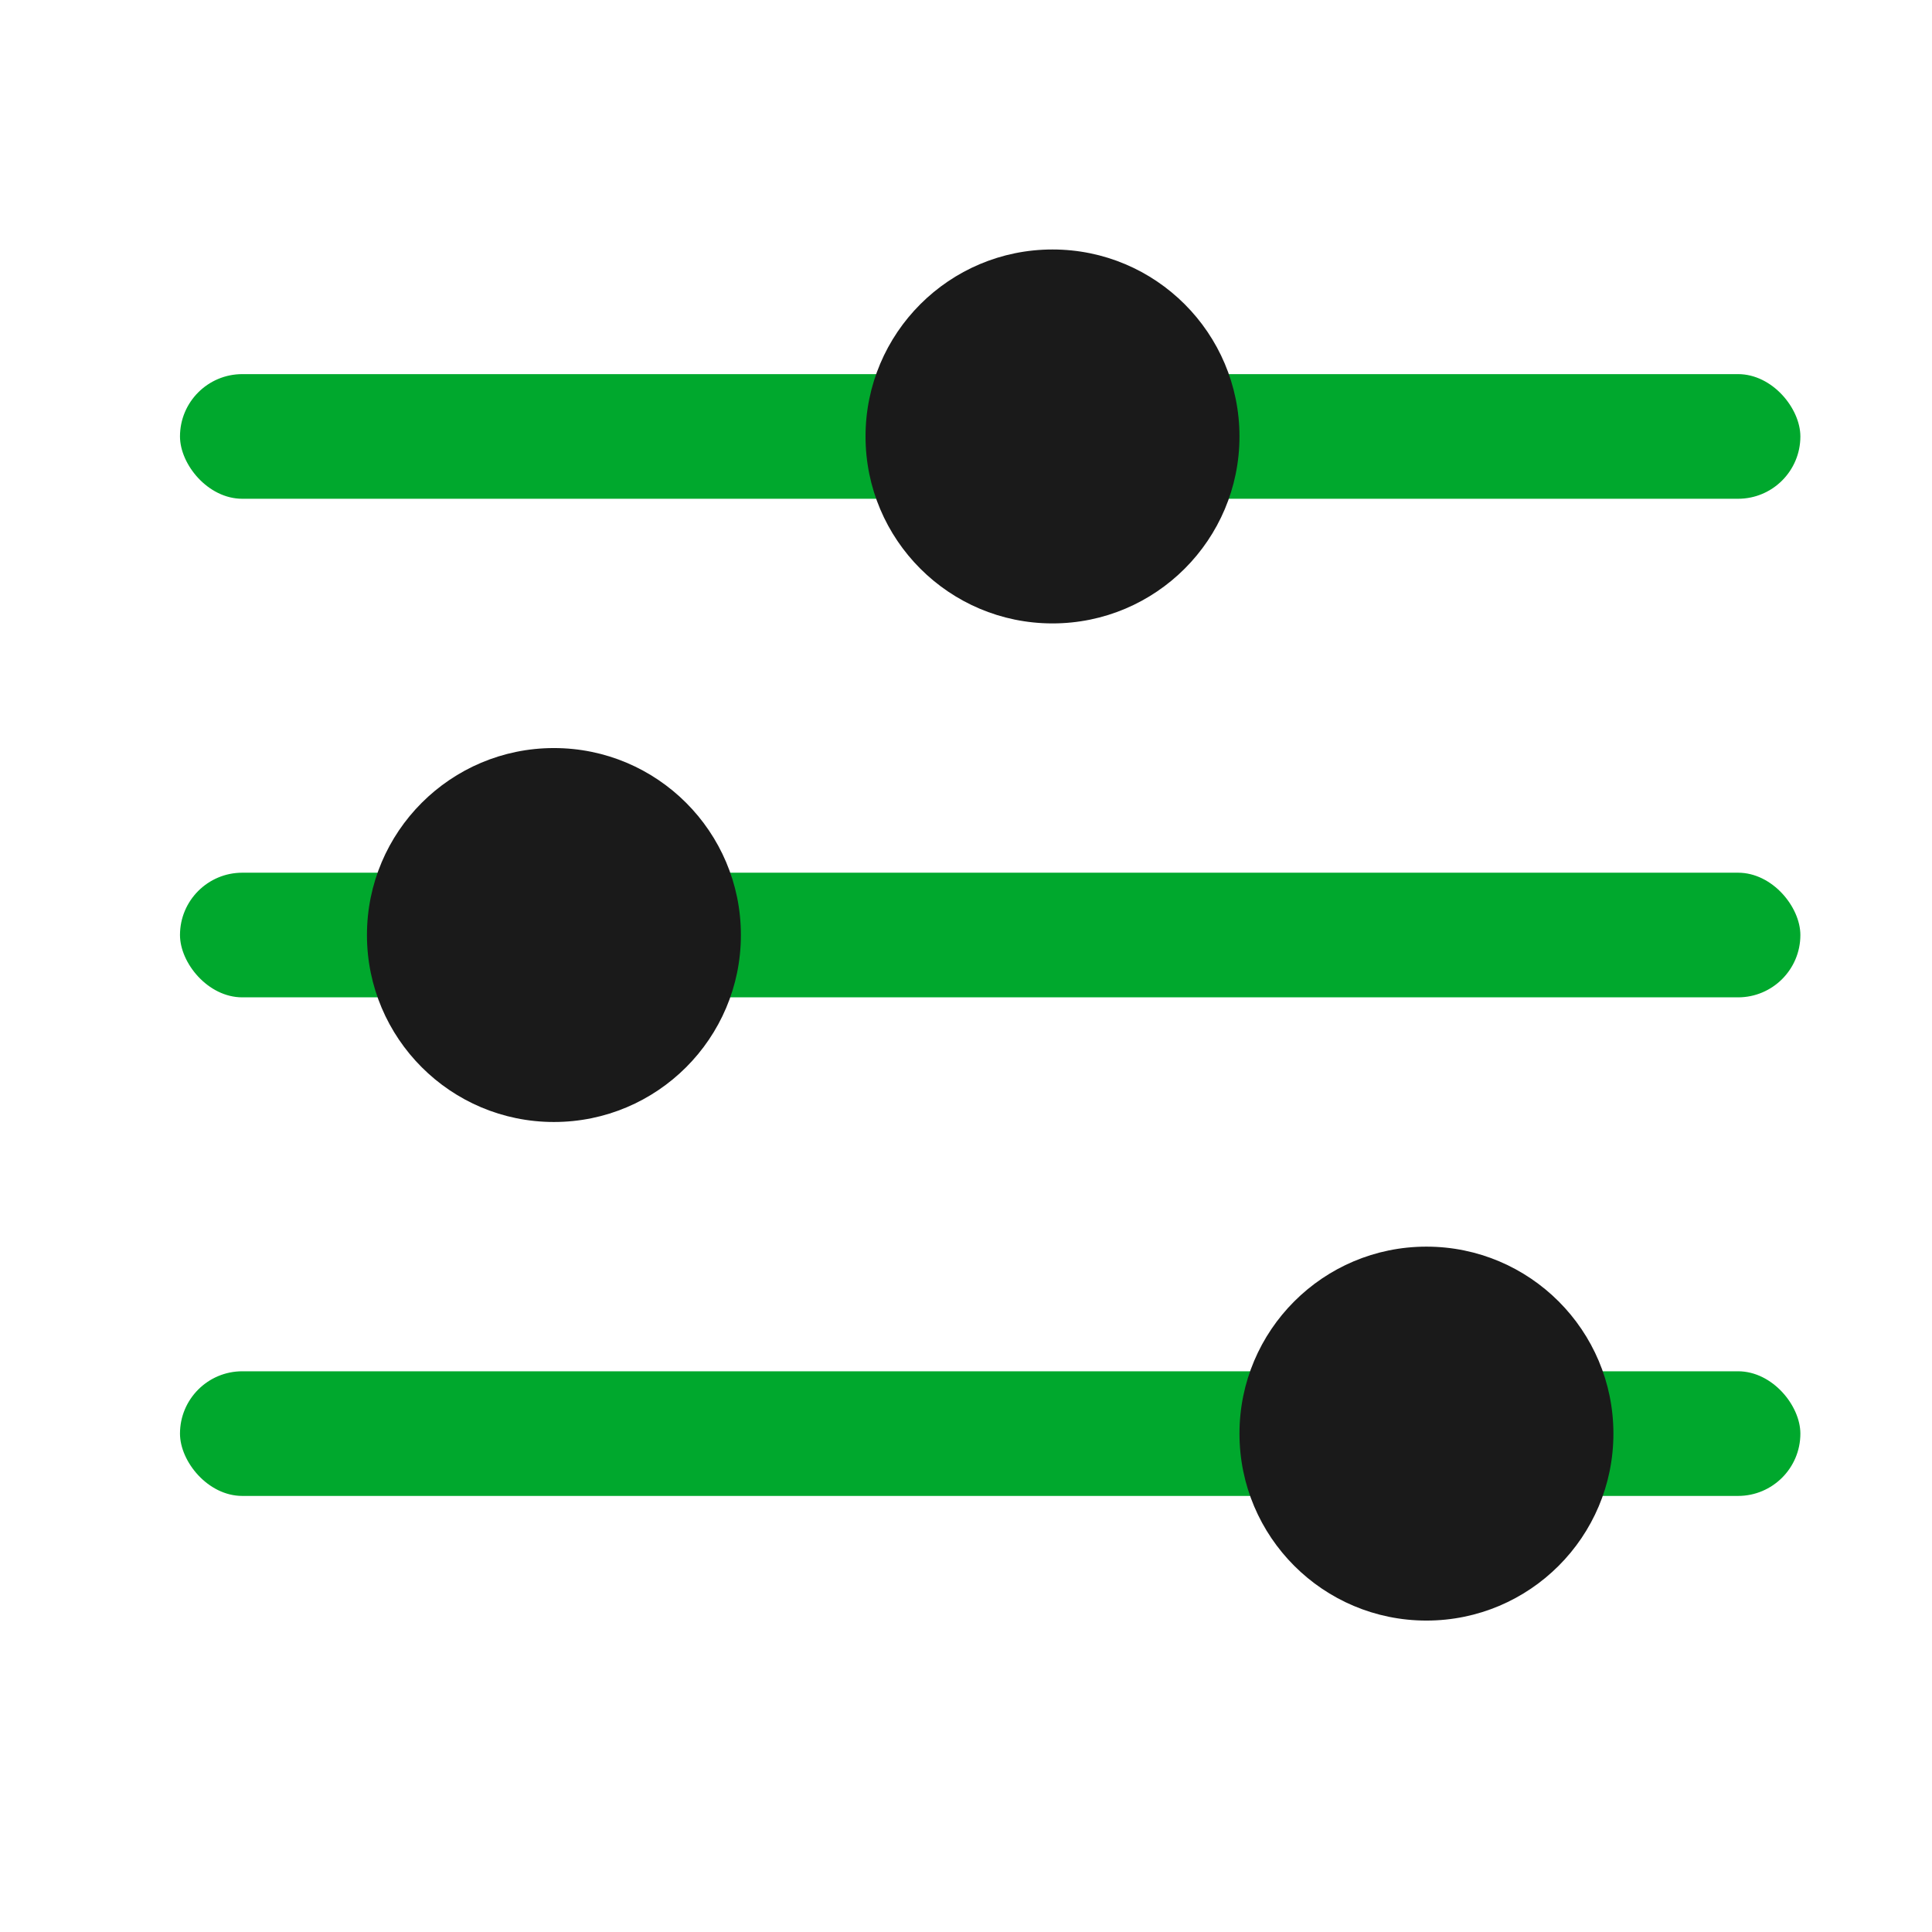 <svg width="31" height="31" viewBox="0 0 31 31" fill="none" xmlns="http://www.w3.org/2000/svg">
<rect x="2.888" y="6.003" width="26" height="2" rx="1" fill="#00A82D"/>
<circle cx="16.888" cy="7.003" r="3" fill="#1A1A1A"/>
<rect x="2.888" y="14.003" width="26" height="2" rx="1" fill="#00A82D"/>
<circle cx="8.888" cy="15.003" r="3" fill="#1A1A1A"/>
<rect x="2.888" y="22.003" width="26" height="2" rx="1" fill="#00A82D"/>
<circle cx="22.888" cy="23.003" r="3" fill="#1A1A1A"/>
</svg>
